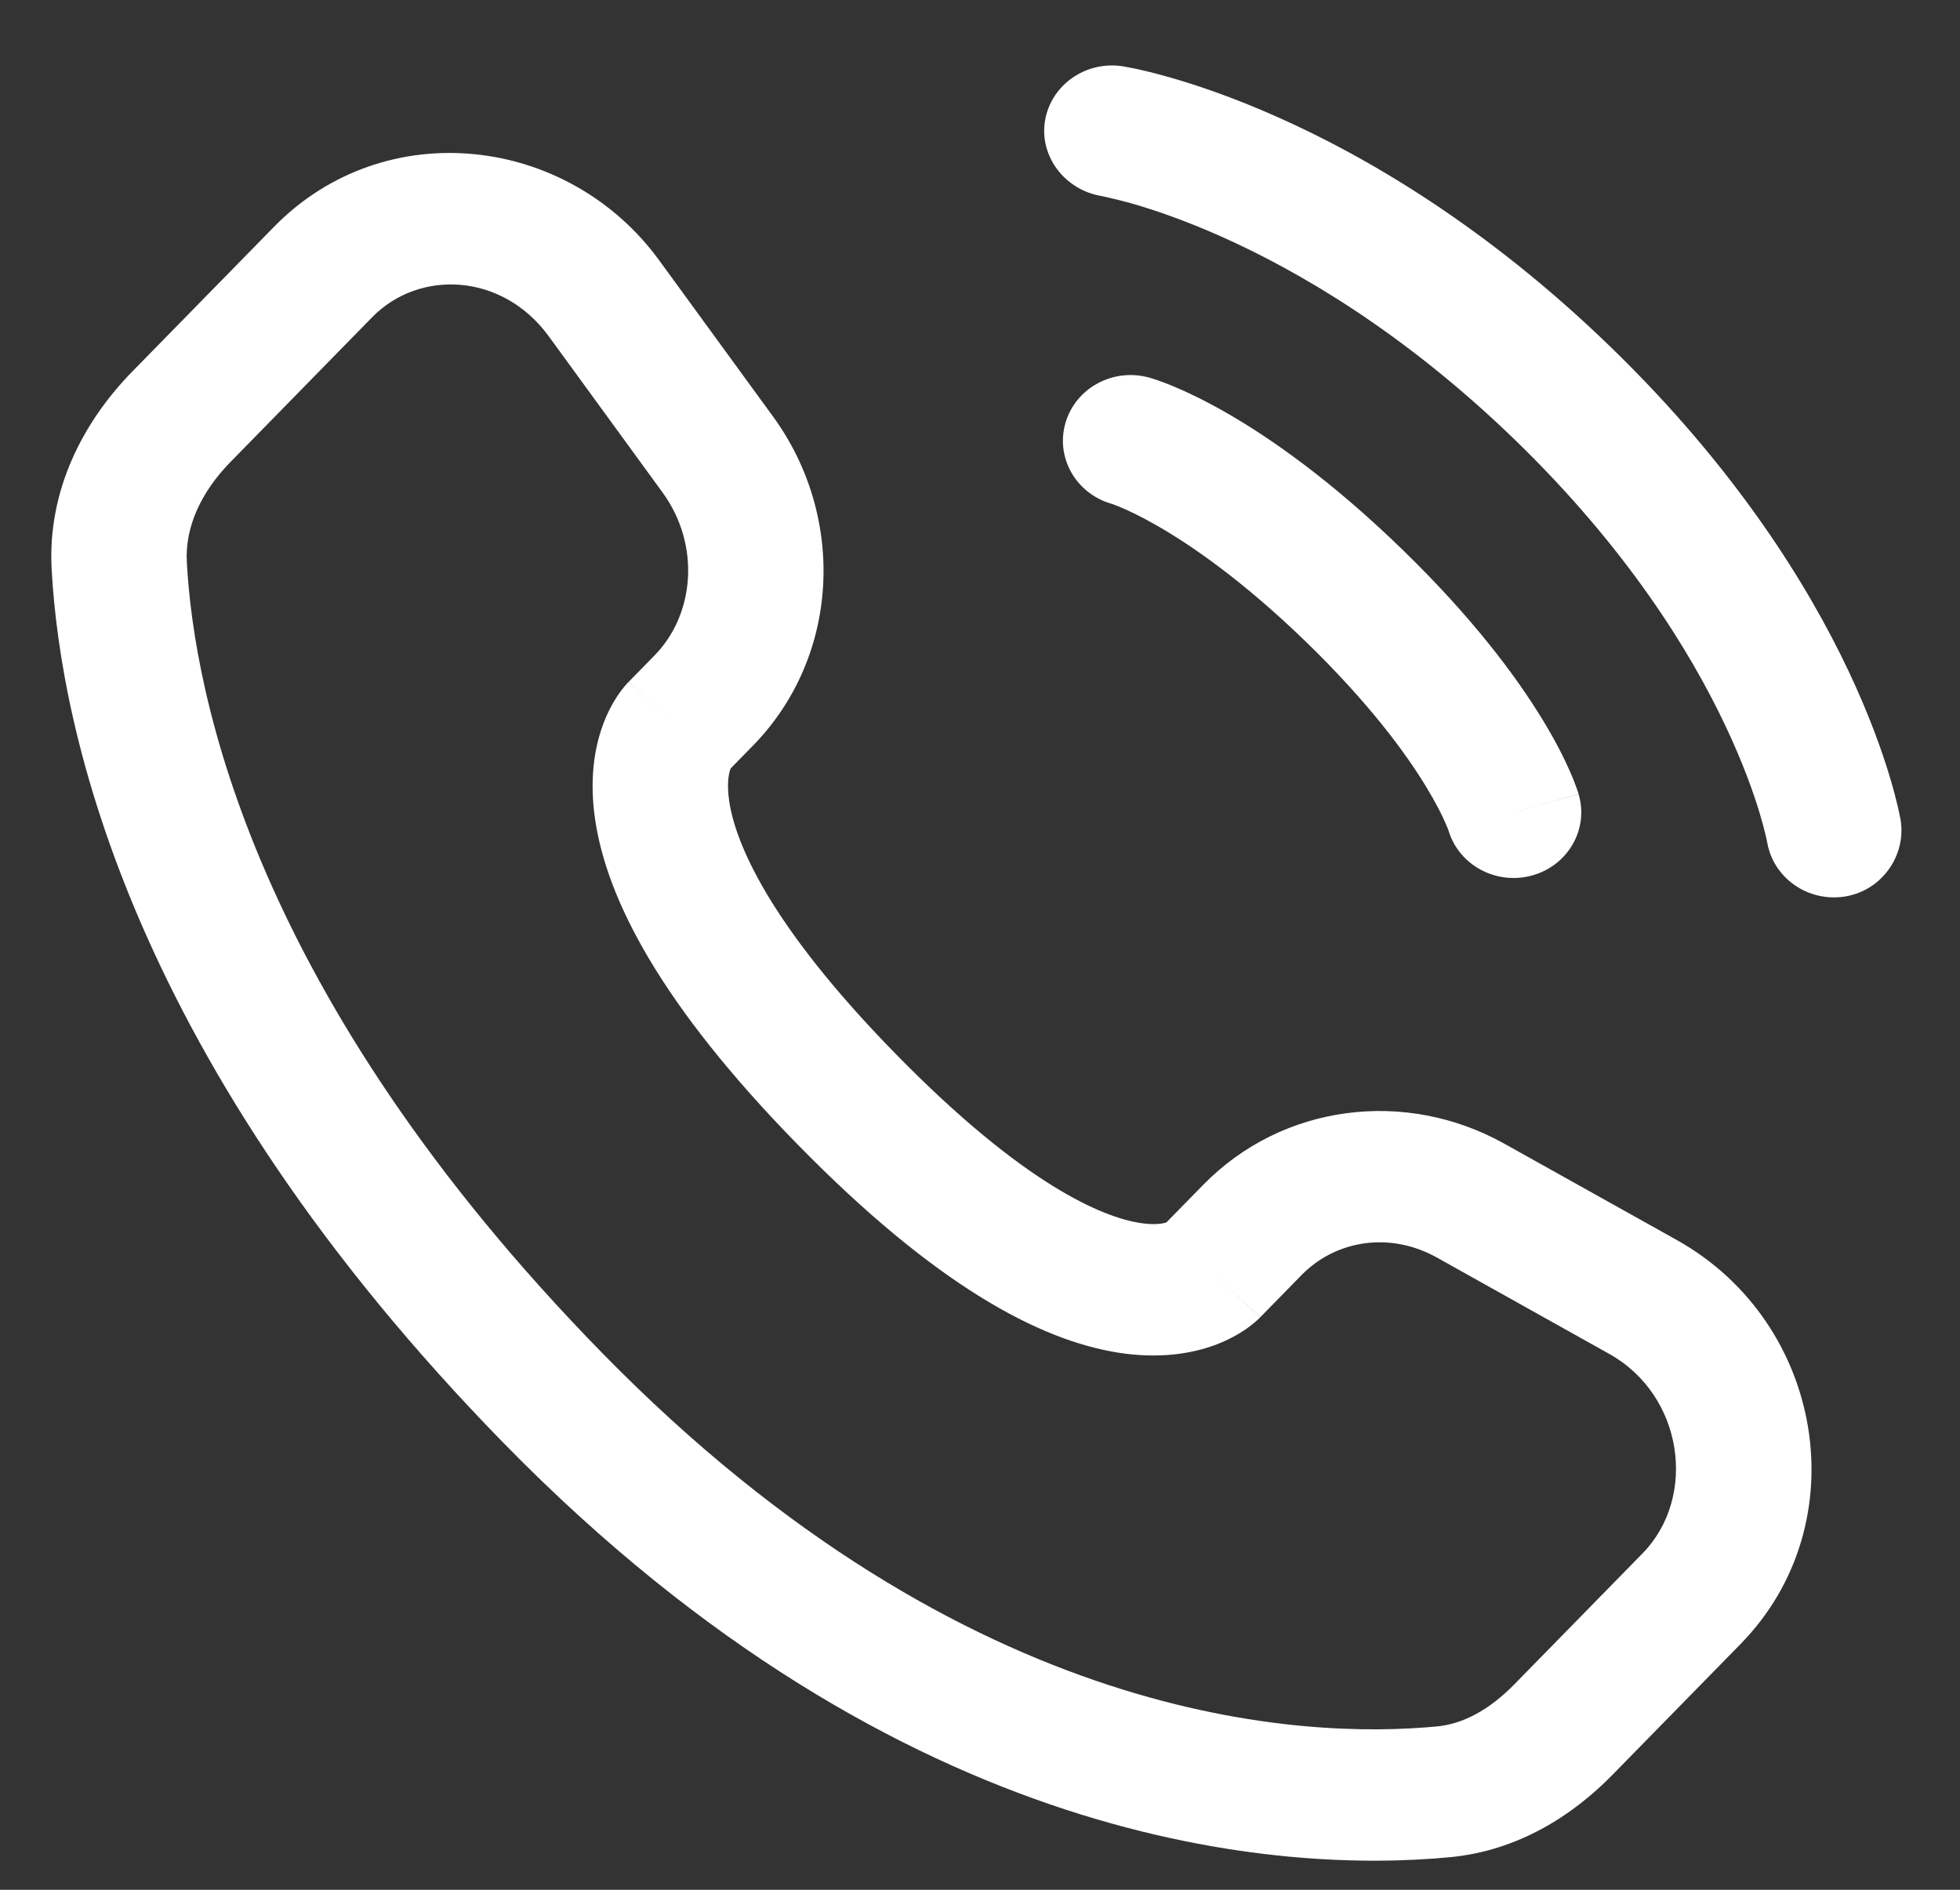<svg width="28" height="27" viewBox="0 0 28 27" fill="none" xmlns="http://www.w3.org/2000/svg">
<rect x="0" y="0" width="28" height="27" fill="#333333" stroke="none"/>
<path fill-rule="evenodd" clip-rule="evenodd" d="M3.915 3.24C5.496 1.625 8.111 1.927 9.418 3.721L11.044 5.952C12.09 7.387 12.001 9.382 10.754 10.656L10.438 10.979C10.437 10.981 10.436 10.983 10.435 10.986C10.418 11.031 10.376 11.176 10.418 11.451C10.504 12.021 10.957 13.18 12.798 15.06C14.645 16.947 15.765 17.391 16.284 17.473C16.508 17.508 16.625 17.478 16.663 17.465L17.19 16.927C18.316 15.776 20.073 15.549 21.49 16.34L23.953 17.716C26.059 18.892 26.549 21.768 24.866 23.488L23.034 25.359C22.463 25.943 21.683 26.441 20.72 26.534C18.368 26.759 12.919 26.465 7.208 20.631C1.878 15.186 0.866 10.451 0.738 8.137C0.674 6.994 1.2 6.013 1.891 5.307L3.915 3.24ZM7.839 4.804C7.178 3.898 5.991 3.844 5.317 4.532L3.293 6.6C2.866 7.036 2.641 7.537 2.669 8.036C2.774 9.925 3.612 14.232 8.61 19.338C13.851 24.692 18.679 24.843 20.53 24.666C20.896 24.631 21.272 24.434 21.632 24.066L23.464 22.195C24.254 21.388 24.047 19.933 22.988 19.343L20.525 17.966C19.863 17.597 19.089 17.711 18.592 18.219L18.005 18.819L17.325 18.193C18.005 18.819 18.004 18.82 18.003 18.821L18.001 18.823L17.997 18.827L17.989 18.835L17.971 18.852C17.957 18.865 17.942 18.878 17.925 18.893C17.89 18.923 17.847 18.956 17.796 18.992C17.692 19.063 17.555 19.141 17.381 19.208C17.025 19.344 16.555 19.417 15.974 19.326C14.843 19.147 13.36 18.359 11.396 16.353C9.426 14.341 8.672 12.84 8.504 11.723C8.418 11.155 8.487 10.7 8.613 10.357C8.675 10.188 8.748 10.053 8.815 9.951C8.849 9.9 8.881 9.857 8.909 9.822C8.924 9.805 8.937 9.79 8.949 9.776L8.966 9.757L8.974 9.749L8.978 9.745L8.98 9.743C8.98 9.742 8.981 9.742 9.667 10.373L8.981 9.742L9.351 9.364C9.926 8.777 10.009 7.783 9.465 7.036L7.839 4.804Z" fill="white"/>
<path d="M14.929 1.723C15.015 1.212 15.513 0.865 16.04 0.947C16.073 0.954 16.178 0.973 16.233 0.984C16.343 1.008 16.497 1.045 16.688 1.099C17.071 1.207 17.605 1.385 18.247 1.671C19.532 2.242 21.241 3.242 23.015 4.963C24.789 6.685 25.82 8.343 26.409 9.59C26.703 10.213 26.887 10.731 26.998 11.103C27.054 11.288 27.091 11.437 27.116 11.544C27.128 11.598 27.137 11.64 27.143 11.672L27.151 11.711C27.236 12.223 26.882 12.726 26.355 12.809C25.829 12.892 25.334 12.546 25.246 12.037C25.243 12.023 25.236 11.987 25.228 11.952C25.212 11.883 25.184 11.773 25.141 11.627C25.054 11.337 24.902 10.905 24.65 10.372C24.148 9.308 23.244 7.839 21.648 6.29C20.051 4.742 18.537 3.865 17.441 3.377C16.892 3.133 16.447 2.986 16.147 2.901C15.997 2.859 15.809 2.817 15.738 2.801C15.213 2.716 14.844 2.233 14.929 1.723Z" fill="white"/>
<path fill-rule="evenodd" clip-rule="evenodd" d="M15.222 6.039C15.368 5.541 15.904 5.252 16.417 5.395L16.151 6.297C16.417 5.395 16.417 5.395 16.417 5.395L16.419 5.395L16.421 5.396L16.425 5.397L16.435 5.4L16.461 5.408C16.48 5.414 16.505 5.422 16.534 5.432C16.591 5.451 16.668 5.48 16.762 5.519C16.95 5.597 17.206 5.718 17.522 5.899C18.153 6.261 19.015 6.863 20.027 7.845C21.039 8.827 21.659 9.663 22.033 10.276C22.22 10.582 22.344 10.831 22.424 11.013C22.465 11.104 22.494 11.178 22.514 11.235C22.525 11.263 22.533 11.286 22.539 11.305L22.547 11.33L22.55 11.34L22.551 11.344L22.552 11.346C22.552 11.346 22.552 11.348 21.622 11.605L22.552 11.348C22.699 11.846 22.402 12.365 21.888 12.508C21.379 12.649 20.848 12.366 20.696 11.876L20.692 11.862C20.685 11.844 20.67 11.806 20.646 11.752C20.599 11.644 20.512 11.468 20.368 11.232C20.081 10.76 19.561 10.048 18.659 9.172C17.756 8.297 17.022 7.793 16.536 7.514C16.293 7.374 16.111 7.29 16 7.244C15.944 7.221 15.906 7.207 15.887 7.2L15.873 7.196C15.367 7.048 15.076 6.533 15.222 6.039Z" fill="white"/>
</svg>
